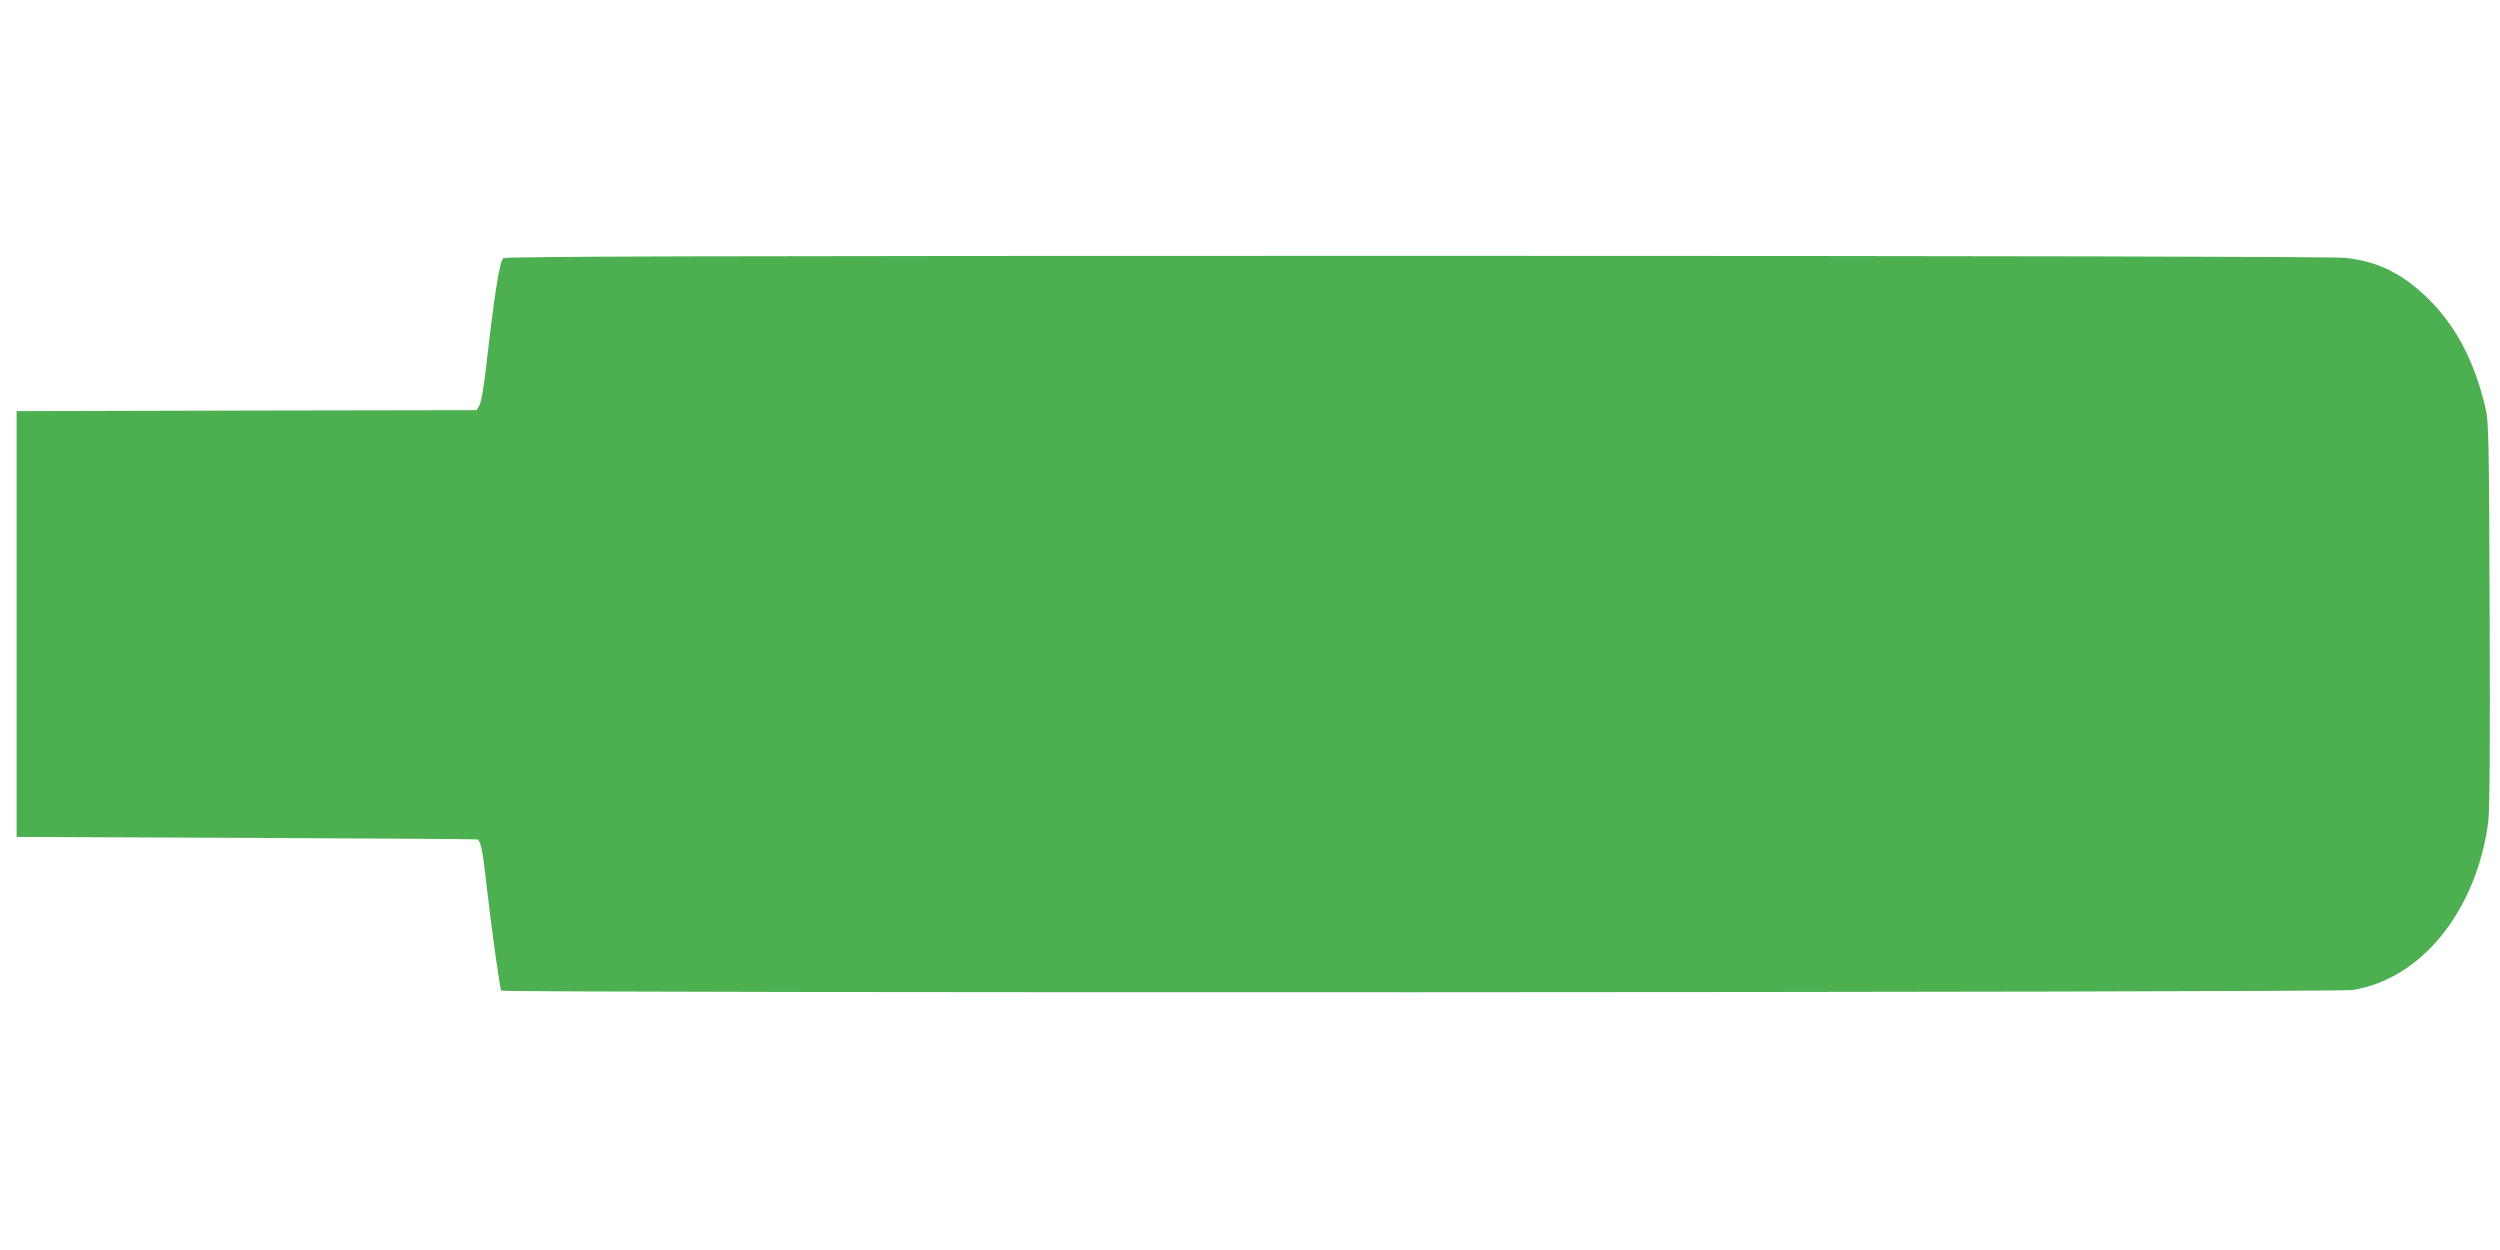 <?xml version="1.0" standalone="no"?>
<!DOCTYPE svg PUBLIC "-//W3C//DTD SVG 20010904//EN"
 "http://www.w3.org/TR/2001/REC-SVG-20010904/DTD/svg10.dtd">
<svg version="1.0" xmlns="http://www.w3.org/2000/svg"
 width="1280pt" height="640pt" viewBox="0 0 1280 640"
 preserveAspectRatio="xMidYMid meet">
<g transform="translate(0,640) scale(0.1,-0.1)"
fill="#4caf50" stroke="none">
<path d="M2577 5078 c-19 -14 -47 -193 -87 -548 -13 -113 -27 -194 -36 -207
l-14 -23 -1178 -2 -1177 -3 0 -1090 0 -1090 1180 -5 c649 -3 1181 -6 1182 -8
16 -17 26 -70 43 -224 24 -215 69 -538 76 -550 8 -13 9391 -10 9477 3 353 54
637 405 697 862 7 55 10 401 7 1062 -3 896 -5 986 -21 1055 -59 252 -162 440
-316 582 -124 115 -246 171 -403 188 -58 6 -1831 10 -4753 10 -3713 0 -4664
-3 -4677 -12z"/>
</g>
</svg>
